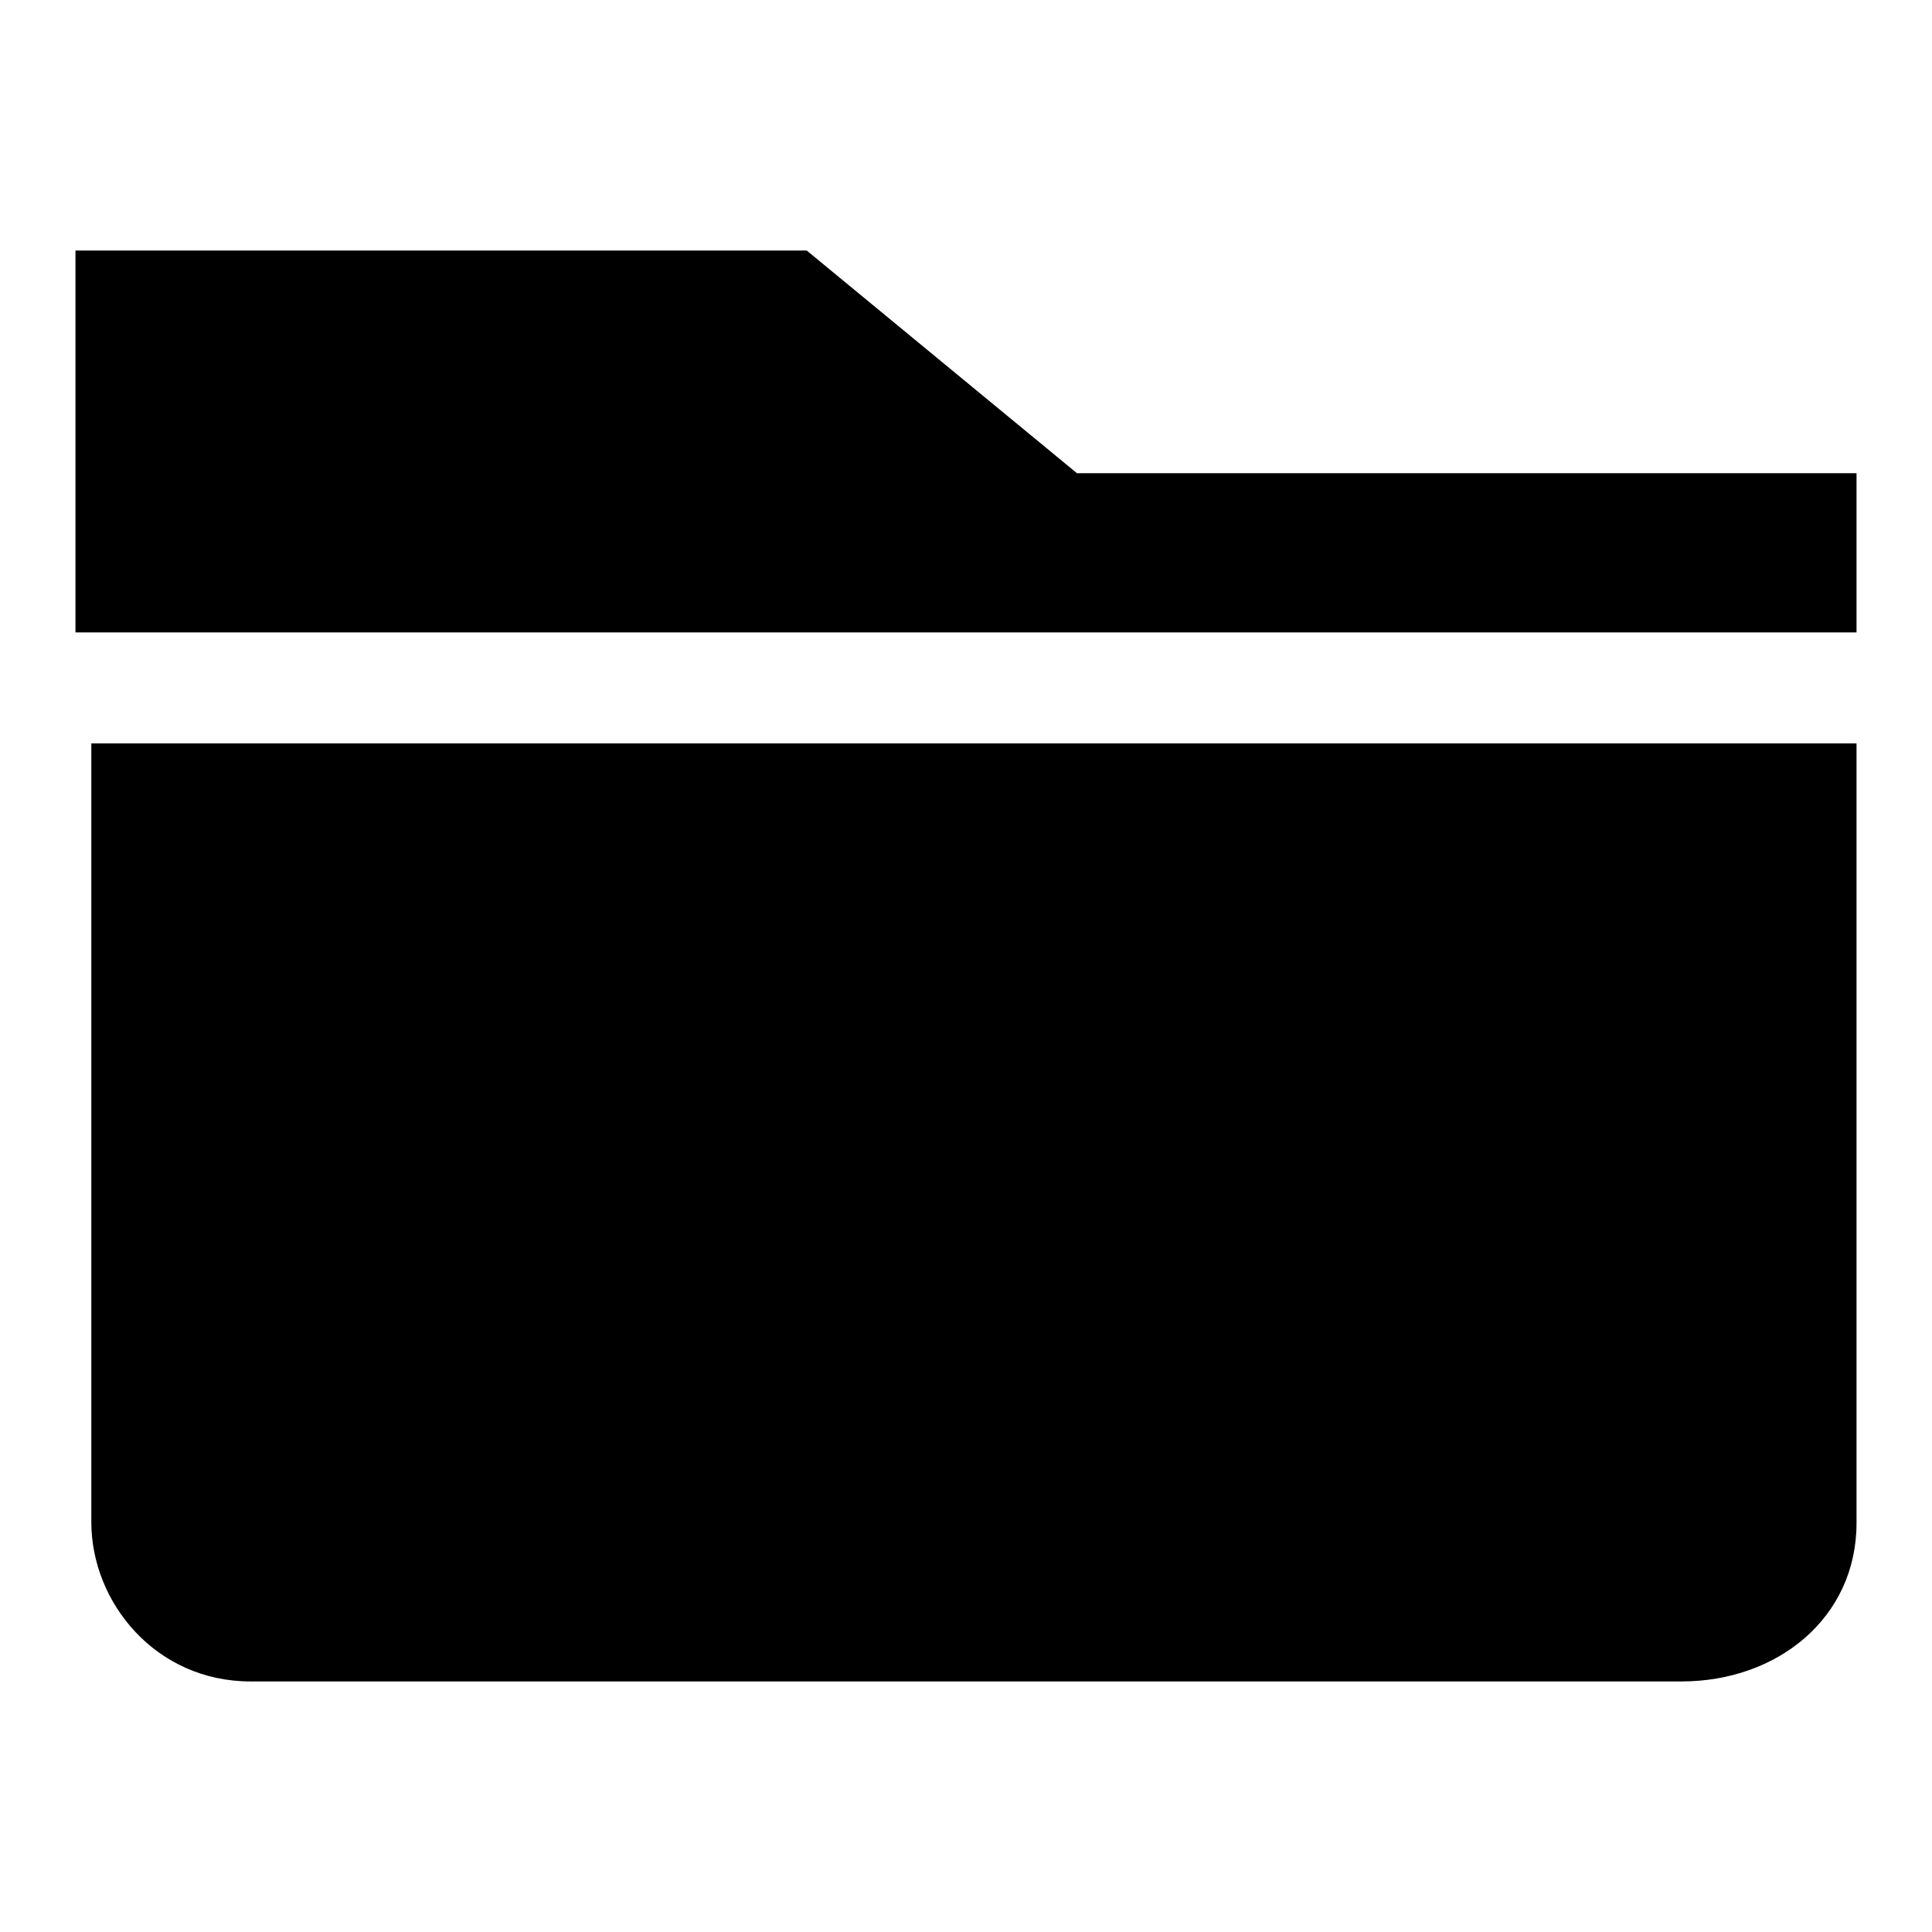 <?xml version="1.0" encoding="utf-8"?>
<!-- Svg Vector Icons : http://www.onlinewebfonts.com/icon -->
<!DOCTYPE svg PUBLIC "-//W3C//DTD SVG 1.1//EN" "http://www.w3.org/Graphics/SVG/1.1/DTD/svg11.dtd">
<svg version="1.1" xmlns="http://www.w3.org/2000/svg" xmlns:xlink="http://www.w3.org/1999/xlink" x="0px" y="0px" viewBox="0 0 256 256" enable-background="new 0 0 256 256" xml:space="preserve">
<g><g><path fill="#000000" d="M222.8,222.8H33.2c-12.6,0-21.1-10.5-21.1-21.1V98.5H246v103.3C246,214.4,235.5,222.8,222.8,222.8z M10,62.7V33.2h96.9l35.8,29.5H246v21.1H10V62.7z"/></g></g>
</svg>